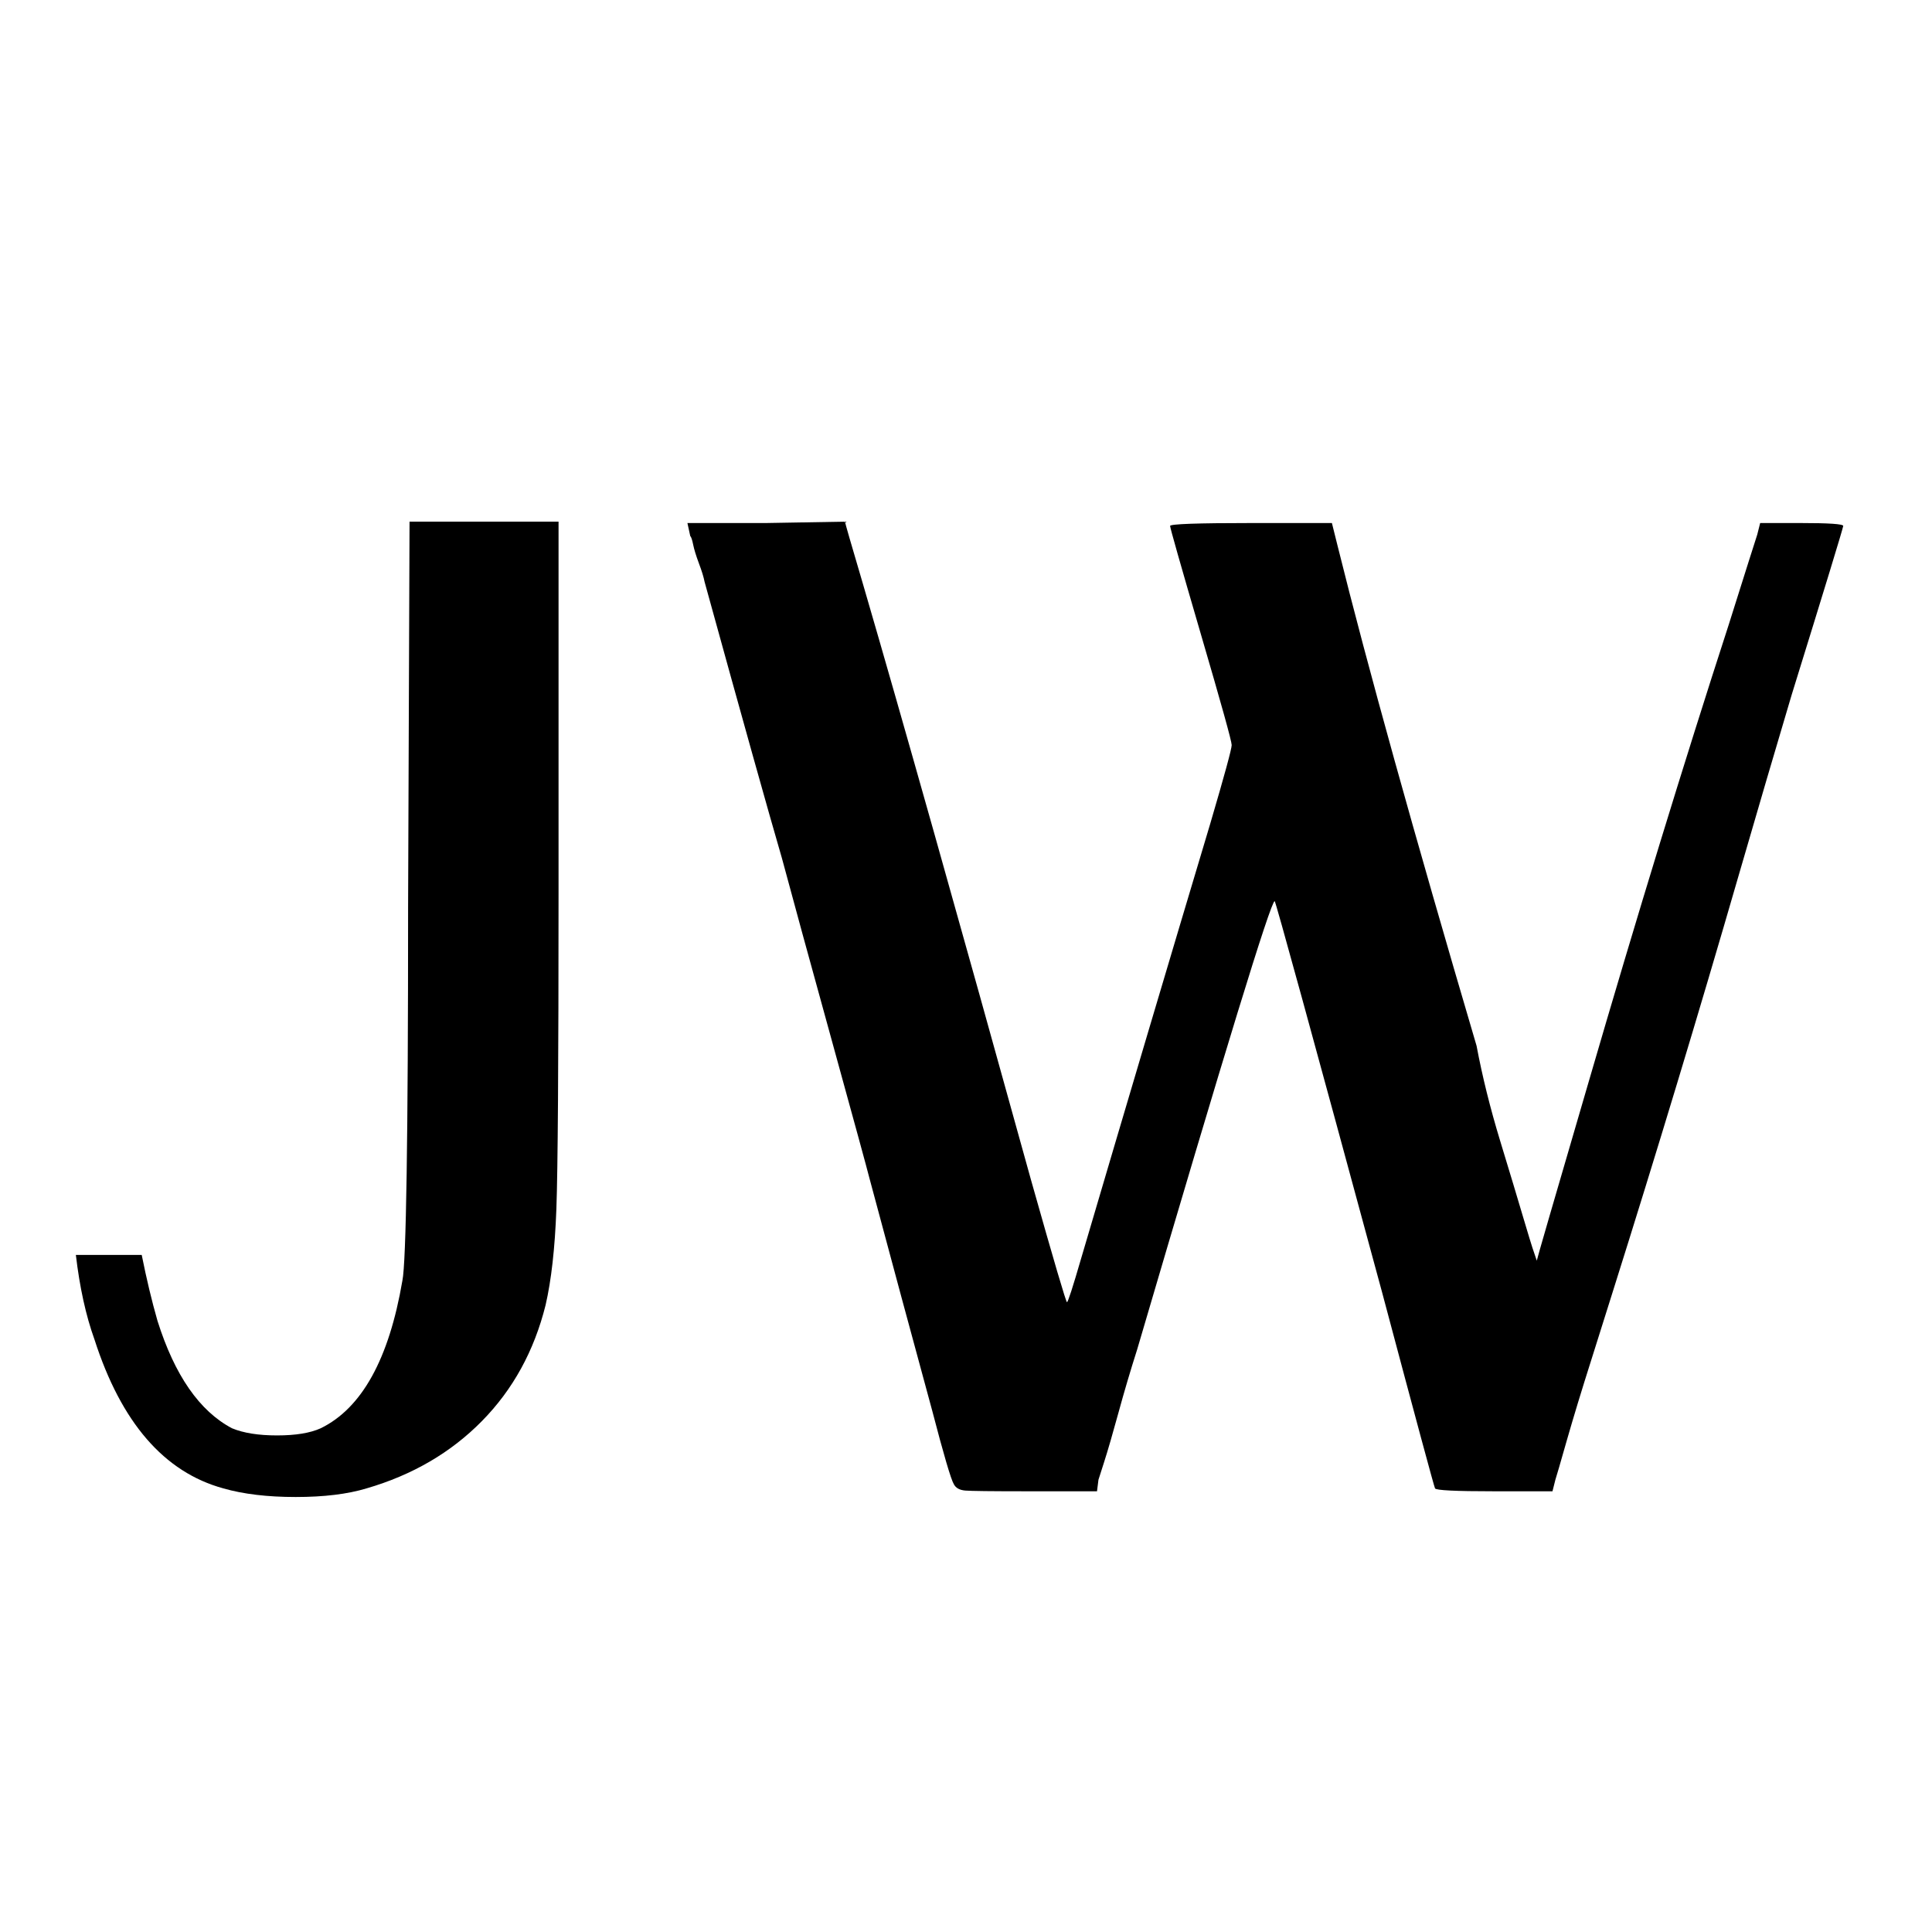 <svg xmlns="http://www.w3.org/2000/svg" xmlns:xlink="http://www.w3.org/1999/xlink" width="500" zoomAndPan="magnify" viewBox="0 0 375 375" height="500" preserveAspectRatio="xMidYMid meet" version="1.0"><defs><g/></defs><g fill="#000000" fill-opacity="1"><g transform="translate(11.664, 295.848)"><g><path d="M 15.844 -52.266 C 16.77 -47.629 17.789 -43.363 18.906 -39.469 C 22.238 -28.906 27.055 -21.957 33.359 -18.625 C 35.586 -17.695 38.504 -17.234 42.109 -17.234 C 45.723 -17.234 48.551 -17.695 50.594 -18.625 C 58.562 -22.52 63.844 -32.066 66.438 -47.266 C 67.176 -50.785 67.547 -74.969 67.547 -119.812 L 67.828 -194.594 L 96.75 -194.594 L 96.75 -123.156 C 96.75 -89.426 96.609 -68.758 96.328 -61.156 C 96.047 -53.562 95.348 -47.352 94.234 -42.531 C 92.016 -33.633 87.895 -26.129 81.875 -20.016 C 75.852 -13.898 68.391 -9.547 59.484 -6.953 C 55.785 -5.836 51.203 -5.281 45.734 -5.281 C 40.266 -5.281 35.582 -5.836 31.688 -6.953 C 20.195 -10.098 11.859 -19.734 6.672 -35.859 C 5.004 -40.492 3.801 -45.961 3.062 -52.266 Z M 15.844 -52.266 "/></g></g></g><g fill="#000000" fill-opacity="1"><g transform="translate(127.866, 295.848)"><g><path d="M 20.844 -194.328 C 30.852 -194.504 35.953 -194.594 36.141 -194.594 C 36.141 -194.414 37.344 -190.25 39.75 -182.094 C 47.164 -156.695 58.008 -118.238 72.281 -66.719 C 76.727 -50.969 79.047 -43.094 79.234 -43.094 C 79.422 -43.094 80.348 -45.961 82.016 -51.703 C 91.086 -82.473 99.426 -110.551 107.031 -135.938 C 109.812 -145.395 111.203 -150.492 111.203 -151.234 C 111.203 -151.973 109.207 -159.148 105.219 -172.766 C 101.238 -186.391 99.25 -193.391 99.25 -193.766 C 99.25 -194.141 104.531 -194.328 115.094 -194.328 L 130.656 -194.328 L 131.766 -189.875 C 137.516 -166.707 146.504 -134.367 158.734 -92.859 C 159.848 -86.922 161.379 -80.754 163.328 -74.359 C 165.273 -67.973 166.754 -63.062 167.766 -59.625 C 168.785 -56.195 169.391 -54.207 169.578 -53.656 L 170.422 -51.156 C 170.422 -51.344 173.754 -62.832 180.422 -85.625 C 189.867 -118.062 198.953 -147.711 207.672 -174.578 C 211.004 -185.148 212.852 -190.988 213.219 -192.094 L 213.781 -194.328 L 221.562 -194.328 C 227.125 -194.328 229.906 -194.141 229.906 -193.766 C 229.719 -192.836 226.379 -181.906 219.891 -160.969 C 216.742 -150.395 213.316 -138.719 209.609 -125.938 C 201.828 -99.062 193.672 -72.094 185.141 -45.031 C 184.223 -42.07 182.836 -37.672 180.984 -31.828 C 179.129 -25.992 177.551 -20.805 176.25 -16.266 C 174.957 -11.723 174.219 -9.176 174.031 -8.625 L 173.469 -6.391 L 162.078 -6.391 C 154.66 -6.391 150.859 -6.578 150.672 -6.953 C 150.484 -7.316 147.055 -20.008 140.391 -45.031 C 126.672 -95.633 119.723 -120.938 119.547 -120.938 C 118.797 -120.938 109.898 -91.93 92.859 -33.922 C 91.555 -29.836 90.348 -25.754 89.234 -21.672 C 88.117 -17.598 87.191 -14.406 86.453 -12.094 C 85.711 -9.781 85.344 -8.625 85.344 -8.625 L 85.062 -6.391 L 71.453 -6.391 C 64.586 -6.391 60.598 -6.438 59.484 -6.531 C 58.379 -6.625 57.641 -7.039 57.266 -7.781 C 56.711 -8.707 55.32 -13.438 53.094 -21.969 C 49.207 -36.238 45.129 -51.344 40.859 -67.281 C 40.492 -68.758 38.086 -77.562 33.641 -93.688 C 29.191 -109.812 25.945 -121.672 23.906 -129.266 C 21.312 -138.16 16.305 -156.047 8.891 -182.922 C 8.711 -183.848 8.344 -185.051 7.781 -186.531 C 7.227 -188.02 6.859 -189.227 6.672 -190.156 C 6.484 -191.082 6.297 -191.633 6.109 -191.812 L 5.562 -194.328 Z M 20.844 -194.328 "/></g></g></g></svg>